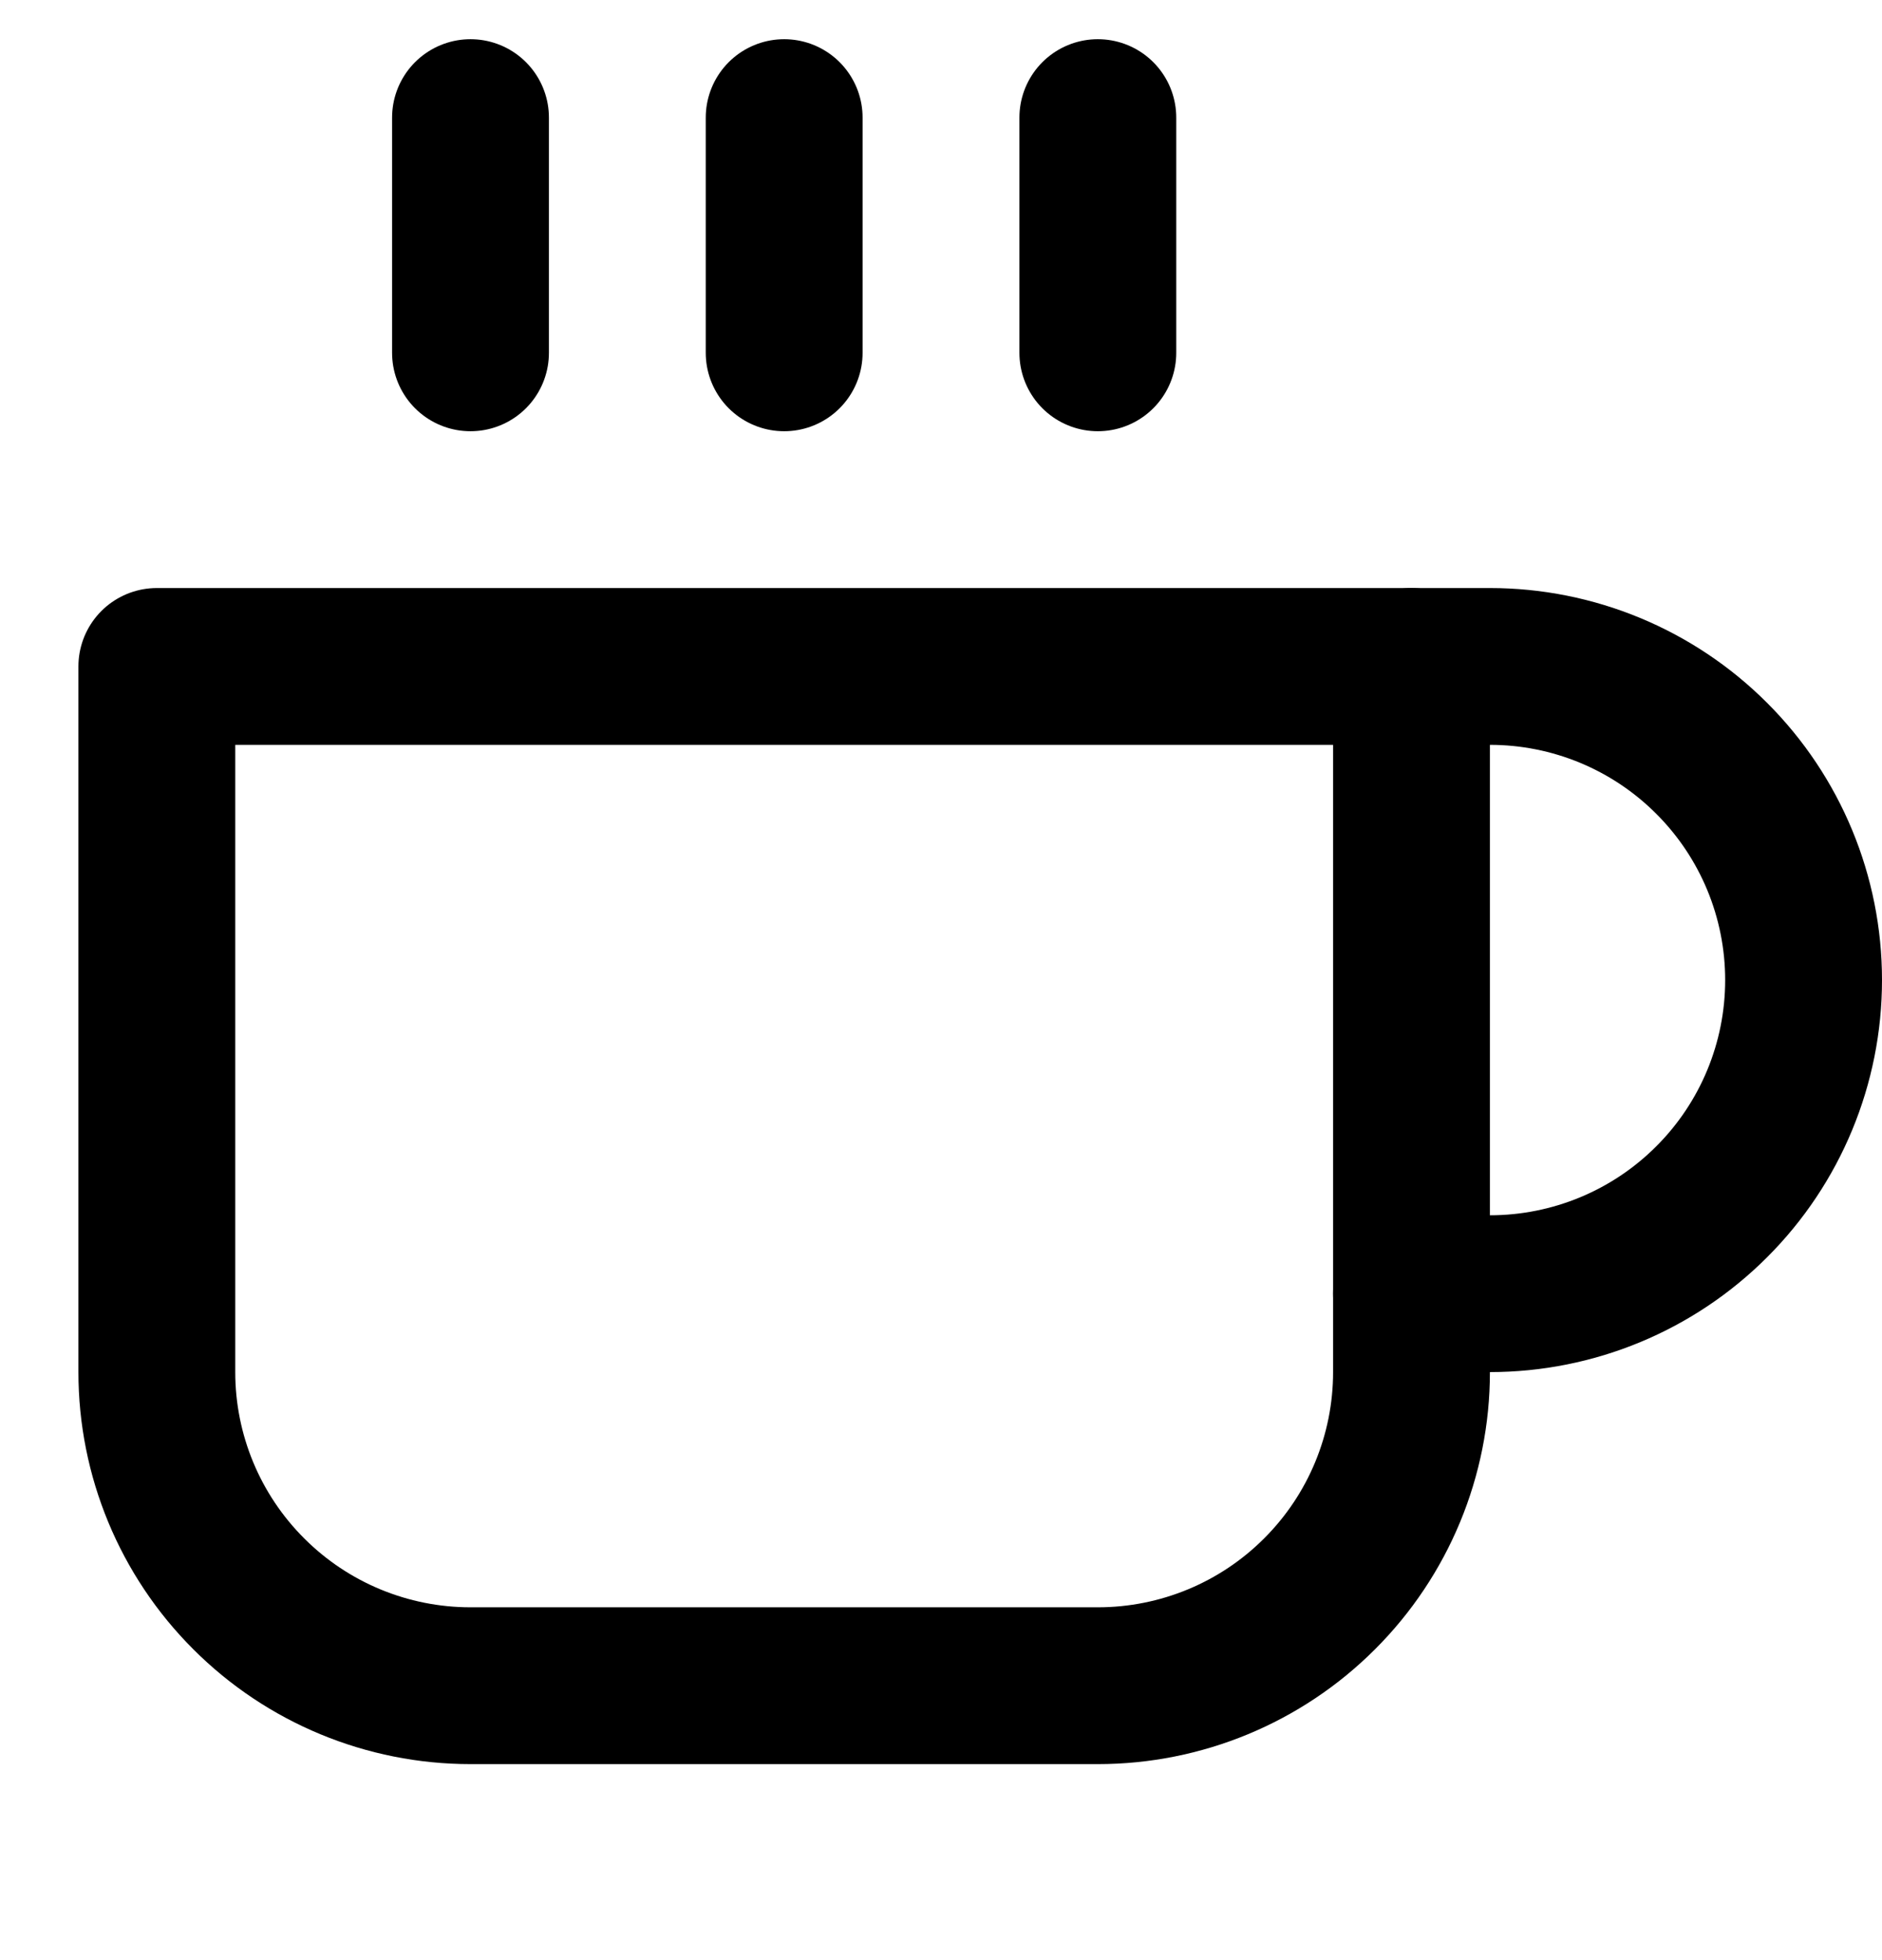 <svg width="24" height="25" viewBox="0 0 24 25" fill="none" xmlns="http://www.w3.org/2000/svg">
<g id="coffee" clip-path="url(#clip0_672_2235)">
<path id="Vector" d="M18 8.5H19C20.061 8.5 21.078 8.921 21.828 9.672C22.579 10.422 23 11.439 23 12.5C23 13.561 22.579 14.578 21.828 15.328C21.078 16.079 20.061 16.5 19 16.5H18" stroke="black" stroke-width="2" stroke-linecap="round" stroke-linejoin="round"/>
<path id="Vector_2" d="M2 8.5H18V17.5C18 18.561 17.579 19.578 16.828 20.328C16.078 21.079 15.061 21.5 14 21.5H6C4.939 21.5 3.922 21.079 3.172 20.328C2.421 19.578 2 18.561 2 17.5V8.5Z" stroke="black" stroke-width="2" stroke-linecap="round" stroke-linejoin="round"/>
<path id="Vector_3" d="M6 1.5V4.5" stroke="black" stroke-width="2" stroke-linecap="round" stroke-linejoin="round"/>
<path id="Vector_4" d="M10 1.5V4.5" stroke="black" stroke-width="2" stroke-linecap="round" stroke-linejoin="round"/>
<path id="Vector_5" d="M14 1.5V4.5" stroke="black" stroke-width="2" stroke-linecap="round" stroke-linejoin="round"/>
</g>
<defs>
<clipPath id="clip0_672_2235">
<rect width="24" height="24" fill="white" transform="translate(0 0.5)"/>
</clipPath>
</defs>
</svg>
